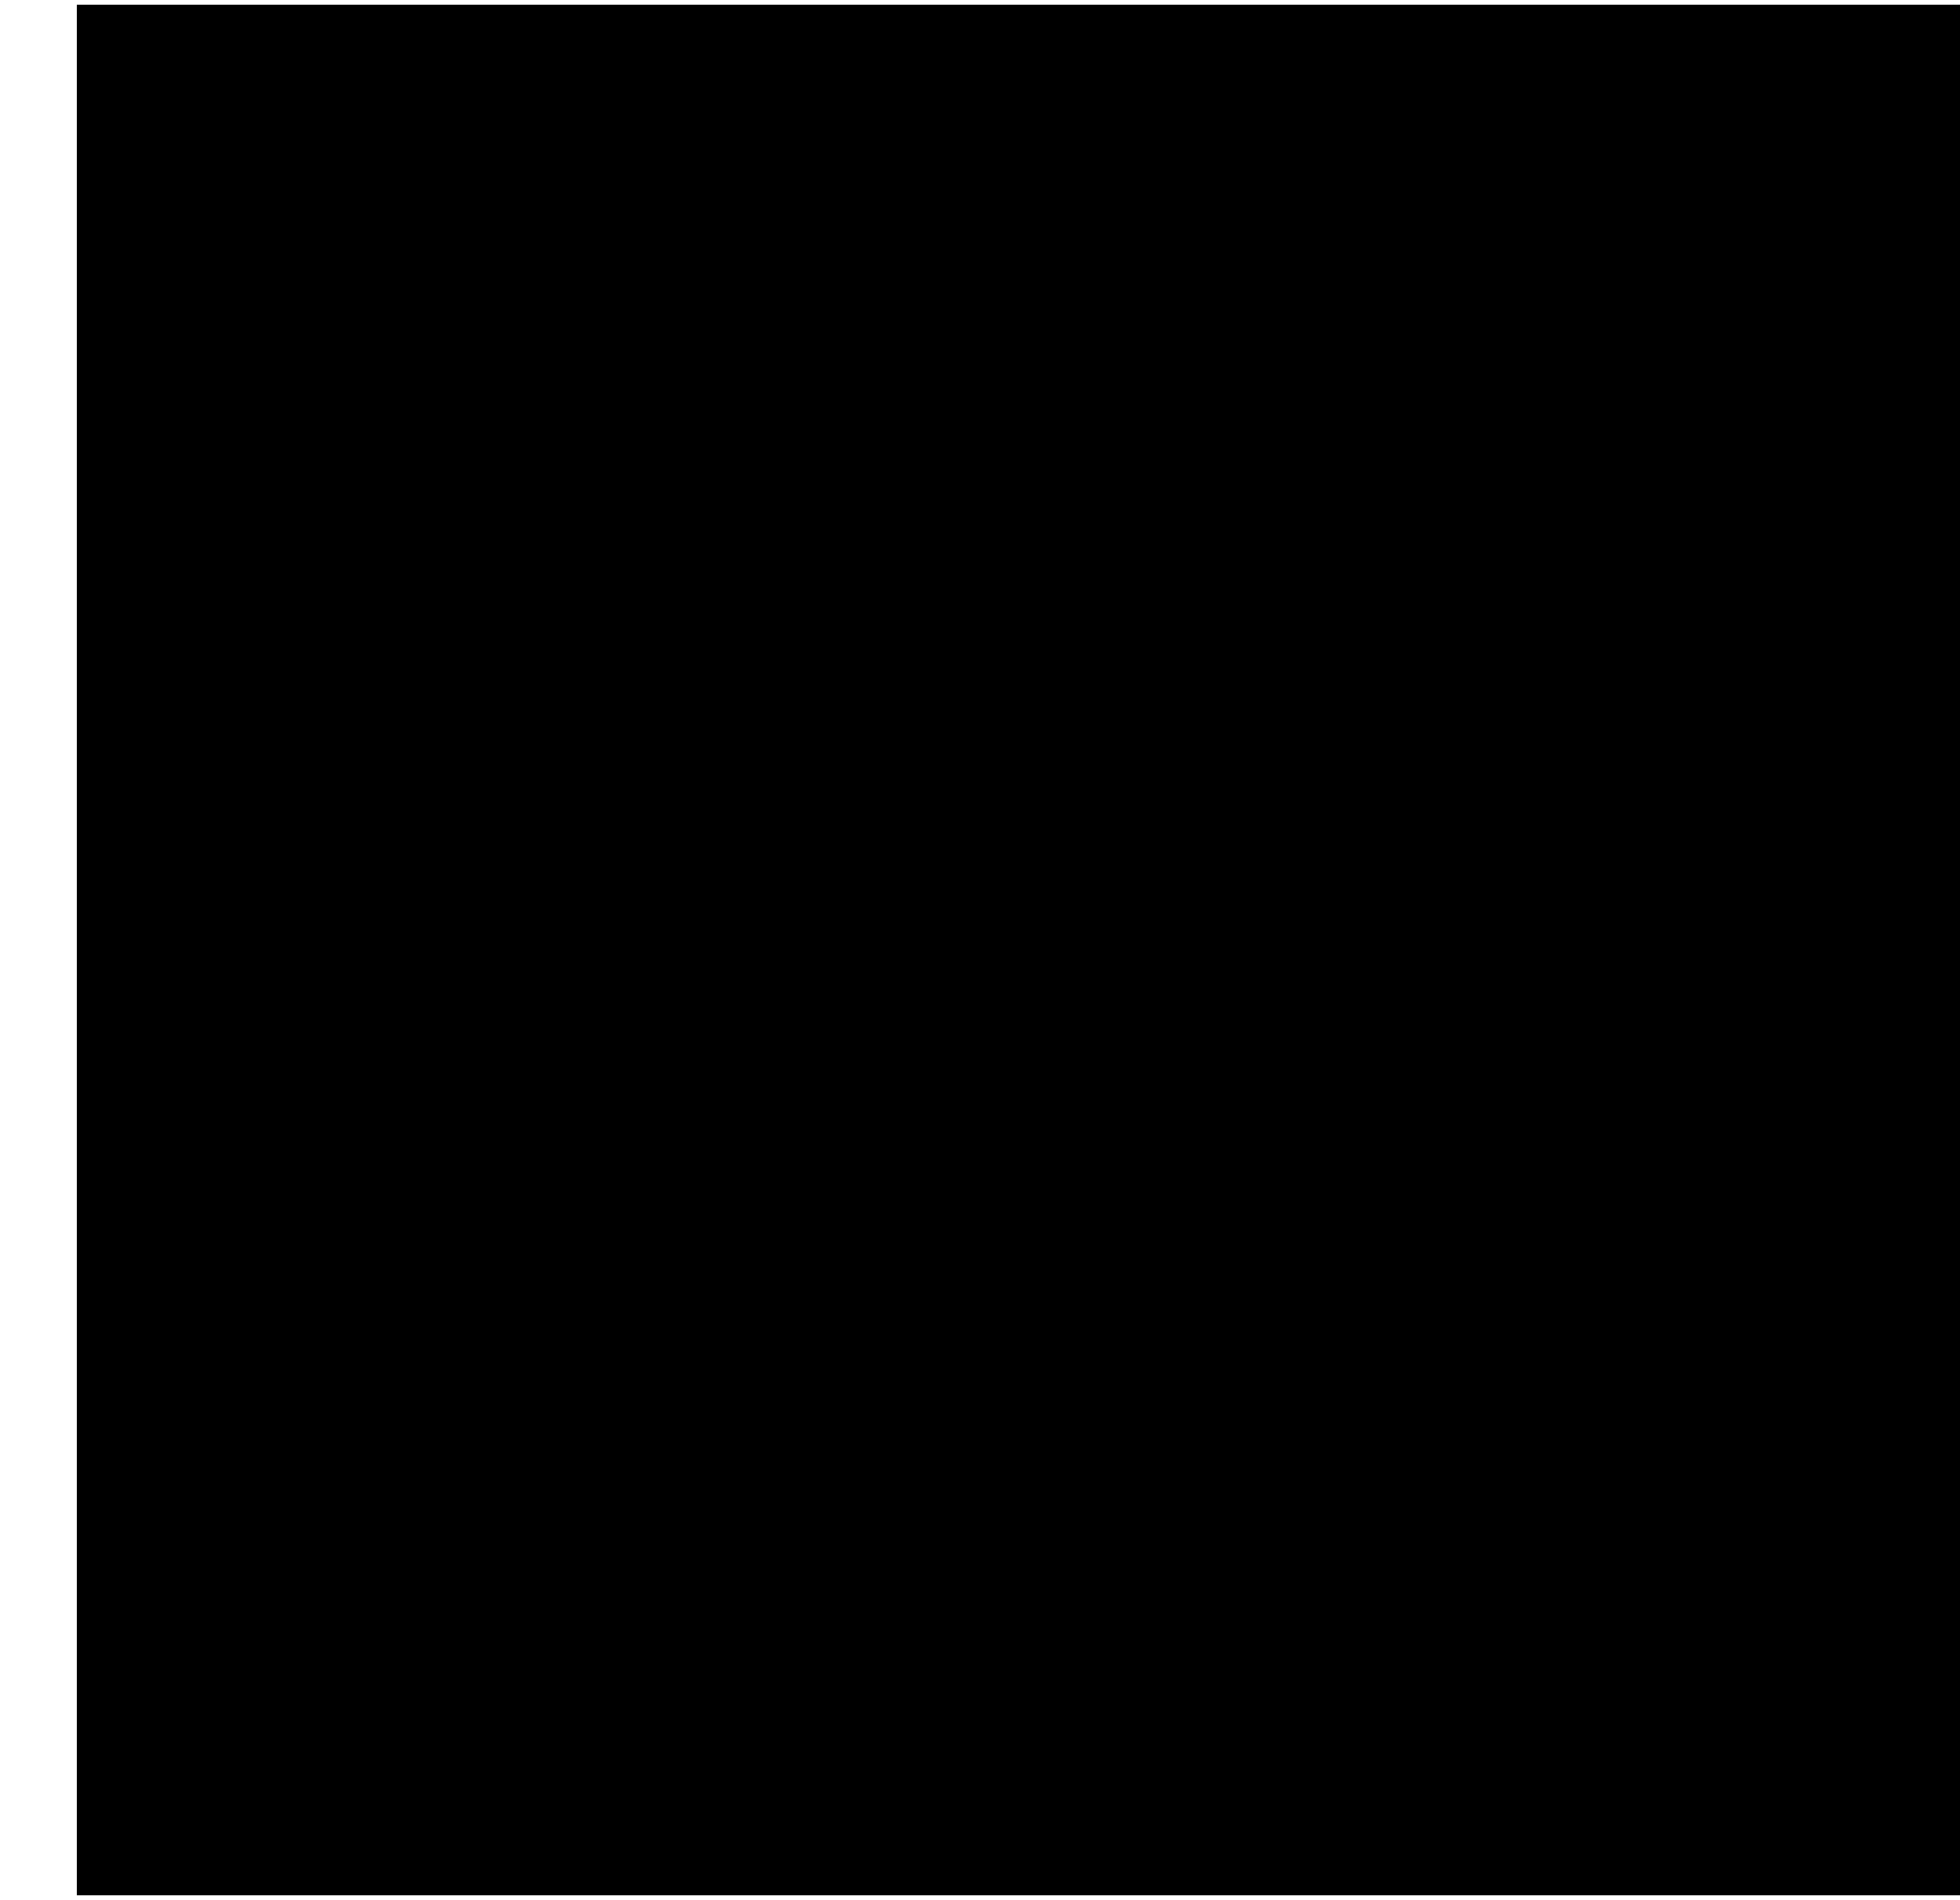 <?xml version="1.0" encoding="UTF-8"?>
<!DOCTYPE svg PUBLIC '-//W3C//DTD SVG 1.0//EN'
          'http://www.w3.org/TR/2001/REC-SVG-20010904/DTD/svg10.dtd'>
<svg height="94" stroke="#000" stroke-linecap="square" stroke-miterlimit="10" viewBox="0 0 97.47 93.98" width="97" xmlns="http://www.w3.org/2000/svg" xmlns:xlink="http://www.w3.org/1999/xlink"
><defs
  ><clipPath id="a"
    ><path d="M3.83 0V93.98H97.47V0Z"
    /></clipPath
    ><clipPath clip-path="url(#a)" id="b"
    ><path d="M3.83 212.31h396v-612H3.83Zm0 0"
    /></clipPath
    ><clipPath clip-path="url(#b)" id="j"
    ><path d="M3.83-.11h92.5v91.5H3.83Zm0 0"
    /></clipPath
    ><clipPath id="c"
    ><path d="M3.83 0V93.98H97.47V0Z"
    /></clipPath
    ><clipPath clip-path="url(#c)" id="d"
    ><path d="M3.83 212.31h396v-612H3.83Zm0 0"
    /></clipPath
    ><clipPath clip-path="url(#d)" id="k"
    ><path d="M13.6 4.43h57v42h-57Zm0 0"
    /></clipPath
    ><clipPath id="e"
    ><path d="M3.83 0V93.98H97.47V0Z"
    /></clipPath
    ><clipPath clip-path="url(#e)" id="f"
    ><path d="M3.83 212.31h396v-612H3.83Zm0 0"
    /></clipPath
    ><clipPath clip-path="url(#f)" id="g"
    ><path d="M13.6 4.43h57v42h-57Zm0 0"
    /></clipPath
    ><clipPath clip-path="url(#g)" id="l"
    ><path d="M57.11 11.19h2.88v3.6H57.11Zm0 0"
    /></clipPath
    ><clipPath id="h"
    ><path d="M3.83 0V93.98H97.47V0Z"
    /></clipPath
    ><clipPath clip-path="url(#h)" id="i"
    ><path d="M3.83 212.31h396v-612H3.83Zm0 0"
    /></clipPath
    ><clipPath clip-path="url(#i)" id="m"
    ><path d="M13.6 4.43h57v42h-57Zm0 0"
    /></clipPath
  ></defs
  ><g
  ><g fill="#F6E8D8" stroke="none"
    ><path clip-path="url(#j)" d="M86.87 30.67c0 0 9.42 18.65 3.84 28S79.29 85.52 63.92 88.39 22.66 83.04 14.59 74.9-2.3 42.47 14.82 22.47 56.05-.11 86.87 30.67Zm0 0"
      /><path clip-path="url(#k)" d="M15.87 32.41l-1.14 4.24c-.07.3-.87 3.44-.02 3.32l.66-.7c.59-1.09.95-1.95 1.29-2.8l1.52-4c.06-.17-.22-.25-.28-.08l-1.16 3.11c-.32.82-.65 1.63-1.02 2.43l-.51 1.19-.57-.33c.12-1.03.32-1.9.51-2.75l.9-3.58c.03-.12-.14-.16-.18-.05Zm0 0" fill="#53361C"
      /><path clip-path="url(#k)" d="M33.83 32.46l.87 3.45c.19.81.36 1.62.49 2.44l.09.66.01.76-.8-1.14c-.62-1.3-.96-2.14-1.3-2.99L31.98 32.4c-.06-.17-.34-.1-.28.08l1.46 3.87c.34.83.69 1.66 1.09 2.45l.45 1.02c1.25.42.52-2.81.47-3.03l-1.17-4.37c-.04-.11-.21-.07-.18.05Zm0 0" fill="#53361C"
      /><path clip-path="url(#k)" d="M13.87 31.39l.57-.59c2-.78 4.4-.96 6.29-1.09l4.25-.13c2.52 0 5.15.13 7.56.48 1.71.24 3.44.7 3.62 1.57.47 2.33-7.54 2.5-11.06 2.48-2.54-.01-5.25-.09-7.66-.48-1.42-.23-2.96-.49-3.52-1.17l-.27-.71Zm0 0" fill="#918658"
      /><path clip-path="url(#k)" d="M20.47 32.69c-1.25-.28-5.13-8-4.65-8.49s4.83-1.5 5.68-1.44 3.05 6.17 3.79 6.26 6.68-.42 6.93.03l.31.55c-1.32 1.28-4.04 3.1-4.42 3.22-.48.15-6.39.15-7.64-.13Zm0 0" fill="#EEAA94"
      /><path clip-path="url(#k)" d="M16.51 24.39c-.18.37 3.54 6.9 3.96 7.22s4.05-2.28 3.96-2.63-2.83-5.48-3.11-5.77-4.63.81-4.81 1.18Zm0 0" fill="#AD5B5B"
      /><path clip-path="url(#k)" d="M27.12 31.05l1.03.05c.53-.06 1.56-.76 1.56-.96l-.98-.14c-.37.03-1.63.9-1.62 1.06Zm0 0" fill="#918658"
      /><path clip-path="url(#k)" d="M21.15 31.86l.56.15c.8.1 1.33.13 1.87.15l3.53 0c.33-.02.67-.02.99-.11l.83-.44c1.28-.93 2.17-1.66 3.08-2.35l.01-.08-.73.47c-.84.65-1.35 1.06-1.88 1.46l-.82.64c-.78.29-1.16.28-1.48.3l-3.38.01c-.53-.02-1.05-.04-1.58-.09l-.69-.03-.33-.09Zm0 0" fill="#918658"
      /><path clip-path="url(#k)" d="M63.08 8.84c1.04.69 2.08-.42 3.33 0 1.59.62 2.56 2.42 3.12 3.95.55 1.39.42 2.77-.14 4.09-.28.69-.55 1.25-.07 2.01s1.04.97.9 2.01c-.21 1.52-2.01 2.77-3.53 2.7-1.66-.14-2.84-1.8-3.88-2.98-2.29-2.63-2.56-5.47-2.08-8.8l.07-.28" fill="#53361C"
      /><path clip-path="url(#k)" d="M57.87 33.11c0 0-13.53 2.06-18.23 2.43-2.42.19-6.64 1.5-10.33 2.63l.18 1.25c.01 1.02.01 1.48 0 1.93 3.3-.24 7.04-.43 9.47-.39 4.12.08 23.82 5.35 24.97-7.6l-6.06-.24Zm0 0" fill="#EEAA94"
      /><path clip-path="url(#k)" d="M29.79 38.02c-3.67 1.12-6.92 2.11-7.55 1.73-1.25-.76-1.6-3.27-2.17-3.29s.83 5.23 1.48 5.68c.48.33 1.3-.16 2.3-.29 1.35-.17 3.61-.37 6.07-.55l-.14-3.29Zm0 0" fill="#AD5B5B"
      /><path clip-path="url(#k)" d="M63.64 34.12l-6.27-.94c0 0-8.79-14.75-14.62-12.93-3.5 1.09-4.24 7.87-4.53 13.31l.68.28c.9.4 1.43.54 2.03.62l.48.06c.94-2.02 1.66-3.81 2.03-4.17.94-.92 4.46 10.59 11.18 11.34s9.19-6.2 9.01-7.56Zm0 0" fill="#EEAA94"
      /><path clip-path="url(#k)" d="M38.24 33.2c-.21 3.79-.18 7.02-.65 7.39-1.14.92-3.79.32-3.83.92s5.2 1 5.85.54c.47-.33.29-1.28.51-2.26.36-1.55 1.03-3.79 1.7-5.71l-3.58-.88Zm0 0" fill="#AD5B5B"
      /><path clip-path="url(#k)" d="M54.61 11.14c-.83-.17-1.26-1.27-1.31-1.96-.06-1.33.78-2.69 1.97-3.4 2.31-1.35 6.46-.14 7.67 2.82" fill="#53361C"
      /><path clip-path="url(#k)" d="M62.13 16.54c-.37-.74-1-2.3-.63-3.51.22-.74.6-.51 1.23-1.86S60.39 4.51 55.8 6.85l-.03.01c-1.92.81-2.07 2.55-1.51 4.62.33 1.23-.46 1.9-.34 2.32l.7.14c.71 1.41 1.56 2.72 2.12 2.72l.52.02c1.69.61.56 1.84.67 2.18.15.45 1.75-.79 2.56-1.41l1.8-.59Zm0 0" fill="#AD5B5B"
      /><path clip-path="url(#l)" d="M57.47 14.18l1.22.49c1.16-1.43 1.37-2.84.73-3.19-1.2-.65-2.41 1.99-1.94 2.7Zm0 0" fill="#D75736"
      /><path clip-path="url(#m)" d="M55.03 11.99l1.25.16.25-.45-.45.13-.67.32-.41-.24Zm0 0" fill="#53361C"
      /><path clip-path="url(#m)" d="M54.61 10.88l.42-.01 1.28.02-.21-.77-1.59.52Zm0 0" fill="#53361C"
      /><path clip-path="url(#m)" d="M55.8 15.05l.33-.1.47-.27-.08-.2-.12.07-.17.14-.35.15-.16.25Zm0 0" fill="#53361C"
      /><path clip-path="url(#m)" d="M63.51 10.56c-.3 1.55-1.38 2.28-1.94 2.25.25-.69.47-1.93.42-2.19l-1.7-.26c-.27 1.5.25 3.15-.34 3.34l.05-.36c-.8-1.11-1.66-1.52-1.65-1.96.02-1.04-.03-1.79-1.09-2.28-1.06-.43-3.22-.24-2.49-2.16s3.75-2.42 6.29-1.46c2.08.79 2.91 2.71 2.45 5.09Zm0 0" fill="#53361C"
      /><path clip-path="url(#m)" d="M60.81 11.3l.13-.27.36.23-.18.44-.28.39 0 .19.39-.41.28-.64-.34-.54-.48.36.08.29Zm0 0" fill="#D75736"
      /><path clip-path="url(#m)" d="M58.74 15.86l1.72-1.74c.02-.04-.03-.07-.06-.04l-1.77 1.67c-.08.07.03.17.11.11Zm0 0" fill="#D75736"
      /><path clip-path="url(#m)" d="M55.92 12.39l-.3-.39-.25.13-.18.19.05.14.19.23.22-.04.26-.13Zm0 0" fill="#53361C"
      /><path clip-path="url(#m)" d="M47.34 36.05c.77 1.25 1.63 2.7 2.8 3.62l3.34 1.86c1.52.58 3.19.81 4.77.38 1.9-.52 3.59-2.23 4.24-4.07l-.08-.11-2.01 2.71c-.7.64-1.55 1.08-2.47 1.31-1.54.38-3.17.04-4.62-.52l-3.08-1.74c-1.15-.89-1.96-2.31-2.76-3.51l-.18-.01Zm0 0" fill="#918658"
      /><path clip-path="url(#m)" d="M66.89 22.76c0-2.21 0-3.87-1.66-5.4-.81-.74-1.67-1.11-2.54-1.19l-.36-1.03c-1.22-.47-2.14.83-2.7 1.29l-.74.55c-.83.18-1.38.14-1.57.55l.05.5-.19.79c-1.76 1.9-2.92 3.96-3.33 5.59-.51 1.67.48 2.38.84 3.81l-.34.92c.07 1.21.5 1.28.77 1.71l.16.64.06.8c.33.57.91.76 1.27.96l3.18 1.71c1.74.86 3.93-.53 5.48-1.32 1.65-3.33 1.74-7.1 1.62-10.9Zm0 0" fill="#918658"
      /><path clip-path="url(#m)" d="M48.56 20.2c-.02.66.27 1.37.7 1.88 1.4 1.69 4.33 1.78 5.85.17.7-.74 1.24-2.63.7-3.26s-1.82-1.02-3.19-1.01c-1.15.01-2.51.14-3.44.92l-.6.81Zm0 0" fill="#D75736"
      /><path clip-path="url(#m)" d="M55.4 19.72l-.03.04-.02.02-.8.37c-1.15.25-4.27.48-5.14-.26l-.19-.22.78-1.05c.83-.2 1.53-.27 2.31-.27 1.7-.01 3.8.26 3.09 1.37Zm0 0" fill="#918658"
      /><path clip-path="url(#m)" d="M64.97 8.19l-.59.19-.37-.23-.34.75-.66.31.04.56-.57.61.11.85.47-.61.84-.17.67-.53-.02-.73.86-.69Zm0 0" fill="#D75736"
      /><path clip-path="url(#m)" d="M52.11 19.94l-1.16.34c-.82-.78-.66-1.12-.66-1.35s-3.45-2.12-2.67-2.61 2.57 2.39 3.01 2.39l1.72.73Zm0 0" fill="#53361C"
      /><path clip-path="url(#m)" d="M55.35 19.78v0l-.8.37c-1.15.25-4.27.48-5.14-.26l.49-.12.27-.13.3-.38.76.04.42-.26.56-.08.71.18.53-.11.39.18.69-.05.41.4.14.03.26.09Zm0 0" fill="#EEAA94"
      /><path clip-path="url(#m)" d="M51.4 22.02l-.97.03c-.59-.44-.84-.86-1.08-1.17l-1.22-1.26.27.91-.02.69-.12.71.27.55-.23.68.6.82c.78.9 2.04.89 2.42 1.66s1 3.16 1.38 4.11c.51 1.27 3.12-.46 2.65-1.53s-1.57-3.17-1.94-4.05c-.17-.41-.5-2.17-.73-2.6-.33-.62-1.41-1.96-1.81-1.64-.3.24.87 1.67.55 2.11Zm0 0" fill="#AD5B5B"
      /><path clip-path="url(#m)" d="M66.89 27.75l.42-3.09c.09-1.06-.09-2.03-.23-3.05l-.74-2.68c-.42-1.02-1.62-1.76-2.63-.92-.83.65-1.62 1.89-1.8 2.96-.14.92.14 1.85-.37 2.72-.6.92-1.15 1.39-.92 2.59.18.97 1.11 2.03-.28 2.59-1.15.42-1.57-.92-2.36-1.52L57.25 27c-.8.21-.97.32-1.33.12l-.82-1.04c-1.51.09-1.74 1.94-2.11 2.54-.65 1.02-1.34 1.8-.46 2.91.83 1.02 1.94 1.39 2.49 2.63.42 1.06.97 2.22 2.08 2.68s2.08.18 3.19-.18l1.02-.42c1.11-.09 1.62.14 2.17.09 1.25-.14 2.4-.92 3.14-1.89 1.57-1.99.37-4.53.28-6.7Zm0 0" fill="#918658"
      /><path clip-path="url(#m)" d="M54.82 26.22l.62.79.71.38c.77 0 1.1-.21 1.68.1.7.38 1.66 2.3 2.72 1.59.9-.6.24-1.95 0-2.73-.35-1.15.15-1.82.83-2.69.55-.7.23-1.26.38-2.05l-.22-.25-.11.58c.07.75.02 1.11-.28 1.54l-.83.96c-.28 1.25-.07 1.86.11 2.39.18.56.69 1.74-.1 2.07-1.12.46-1.88-1.76-3-1.84l-.53.03-1.03-.22c-.42-.6-.62-.77-.93-.8l-.09.12Zm0 0" fill="#D75736"
      /><path clip-path="url(#m)" d="M57.79 18.6c1.5.59 3.57-.13 4.17-1.71l-.06-.1-1.7 1.51c-.74.39-1.58.36-2.37.17l-.12.1Zm0 0" fill="#D75736"
      /><path clip-path="url(#m)" d="M58.03 17.55l-.03.28.13.43.19-.05-.05-.12-.08-.14-.03-.29-.13-.17Zm0 0" fill="#D75736"
      /><path clip-path="url(#m)" d="M59.49 17.13l-.1.69.37.1-.14-.23-.04-.39-.07-.24Zm0 0" fill="#D75736"
      /><path clip-path="url(#m)" d="M60.17 16.8l0 .2.04.27.12.05.06-.12-.06-.29-.14-.2Zm0 0" fill="#D75736"
      /><path clip-path="url(#m)" d="M61.11 15.76l.06.3.08.49.12.18-.03-.7-.24-.35Zm0 0" fill="#D75736"
      /><path clip-path="url(#m)" d="M63.53 33l1.98 2.54-.8-2.09-.28 1.38L66.35 34c.26-.72.17-.75.12-.71l-.31.36-.33.5-1.35.1.23-.59-.23.72-1.12-.82.23-.61Zm0 0" fill="#D75736"
      /><path clip-path="url(#m)" d="M56.13 6.97l1.82.95c.32.15.62.33.86.58l.36.95.2.65c.46-2.08-1.92-2.49-3.17-3.23l-.13.05Zm0 0" fill="#D75736"
      /><path clip-path="url(#m)" d="M58.67 6.62l.56.05.39.67c.36.46.84.78 1.22.64l.07-1.46-.68.24.32.17.3.34-.39.5c-.87-.51-.87-1.54-1.79-1.28l-.06.14Zm0 0" fill="#D75736"
      /><path clip-path="url(#m)" d="M65.3 11.01c1.26.43 2.44 1.6 2.44 3-.01.93-.84 2.02-.07 2.85l.12 0-.22-.67c.02-.74.19-1.14.29-1.52l.12-1.1c-.57-1.59-1.58-2.41-2.64-2.66l-.09.08Zm0 0" fill="#D75736"
      /><path clip-path="url(#m)" d="M64.82 12.79l-.11 1.08c.06.79.34 1.07.63.96l.32-.59c-.06-.75-.31-1.32-.78-1.51l-.05.02.47.67.18 1.38-.42-1.06c.08-.56.05-.81-.15-1.01l-.13.02Zm0 0" fill="#D75736"
      /><path clip-path="url(#m)" d="M42.6 21.32l-.54.94.77.95.83-.76.07-.94-.54.66.35.9 1.72-1.46-1.15-.07.43 1.26-1.2-.61.14-.3.02.12-.07.24-.27.46-.72-.12.17-.92.03-.41Zm0 0" fill="#918658"
      /><path clip-path="url(#m)" d="M53.95 7.92c-.82-.04-1.36 1.18-1.39 1.85-.04.99.8 2.2 1.8 2.33l.13-.14c-.85-.46-1.4-.99-1.62-1.86-.16-.62.31-1.98 1.08-2.05l.08-.13Zm0 0" fill="#53361C"
      /><path clip-path="url(#m)" d="M67.55 10.12c1.71 1.43 3.02 3.8 2.7 6.08-.19 1.33-2.44 3.3-.35 4.29l.24-.08-.91-.94c.32-1.19.71-1.61.95-2.05.42-.75.53-1.65.4-2.49-.3-1.97-1.28-3.79-2.93-4.94l-.17.07Zm0 0" fill="#53361C"
      /><path clip-path="url(#m)" d="M62.66 24.03l1.02 1.45c.9-.95 1.07-.73 1.35-.63l.46.08.63-.15-.08-.34-.44.19-.8-.36-.58.22c-.6.67-1.24-.16-1.42-.53l-.16-.02Zm0 0" fill="#EEAA94"
      /><path clip-path="url(#m)" d="M57.61 30.69l-.84 1c.74.7 1.55.89 1.46 1.4l-.43.73-.06.6.36-.05.2-.16-.33-.07-.04.11.87-1.1c-.5-.71-.69-.83-.94-.94l-.51-.85.32-.7Zm0 0" fill="#EEAA94"
      /><path clip-path="url(#m)" d="M63.51 12.38l.12.61-.42.26-.26.53c.06.76.49 1.35.96 1.59l.1-.02c-.44-.67-1.34-1.6-.29-2.13l.06-.06-.04-.55-.24-.27Zm0 0" fill="#918658"
      /><path clip-path="url(#m)" d="M20.4 28.81c.06-.77-.1-1.64.3-2.34l-.14-.04-.15 1.49.95.17c.13-.88.31-1.7.36-2.51l-.17-.13c-.35.83-.37 1.76-.44 2.54l.11-.09-.45-1.01-.23-.61c-.45.79-.37 1.75-.29 2.54l.14.09Zm0 0" fill="#918658"
    /></g
  ></g
></svg
>
